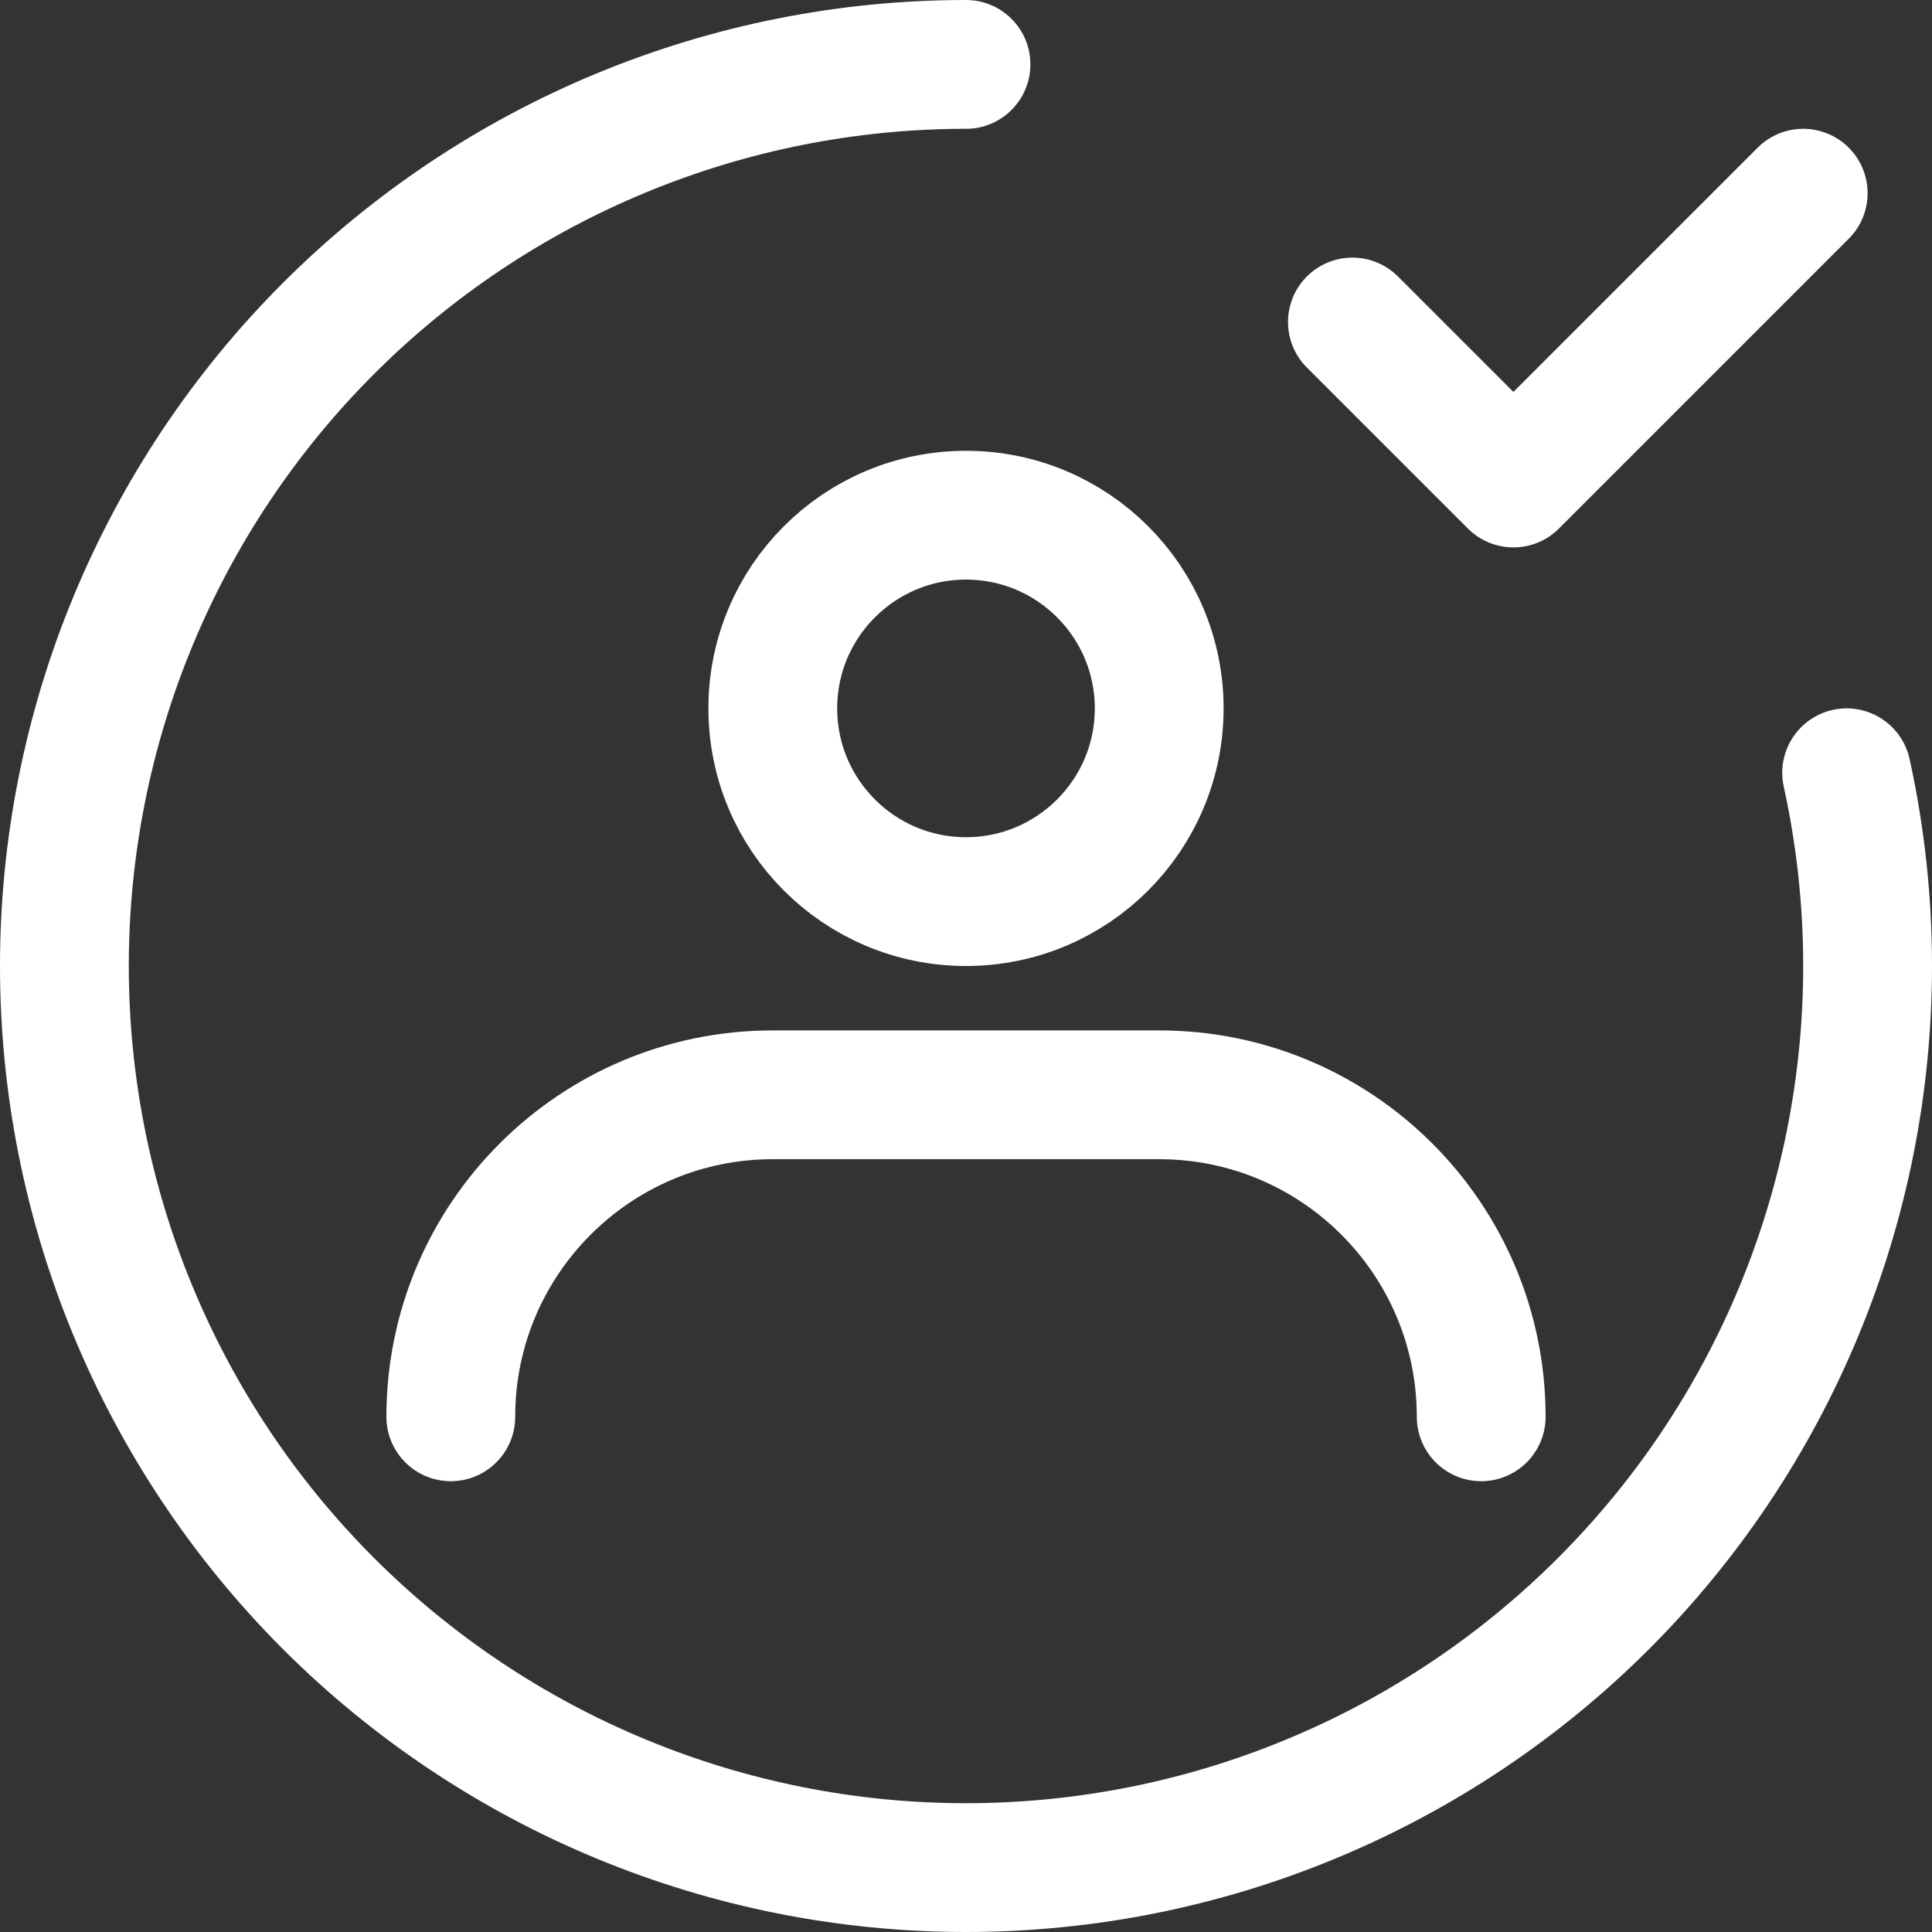 <?xml version="1.0" encoding="UTF-8"?> <svg xmlns="http://www.w3.org/2000/svg" width="30" height="30" viewBox="0 0 30 30" fill="none"><rect x="0" y="0" width="30" height="30" fill="#333333" stroke="none"/><g clip-path="url(#clip0_2298_17183)"><path d="M29.652 11.786C29.533 11.246 29 10.905 28.46 11.023C27.921 11.142 27.58 11.675 27.698 12.214L29.652 11.786ZM15 2C15.552 2 16 1.552 16 1C16 0.448 15.552 0 15 0V2ZM9.642 2.066L9.26 1.142V1.142L9.642 2.066ZM5.101 5.101L5.808 5.808V5.808L5.101 5.101ZM2.066 9.642L2.99 10.025H2.99L2.066 9.642ZM2.066 20.358L2.99 19.975L2.066 20.358ZM5.101 24.899L4.393 25.607L4.393 25.607L5.101 24.899ZM9.642 27.934L9.26 28.858L9.642 27.934ZM20.358 27.934L19.975 27.01H19.975L20.358 27.934ZM24.899 24.899L25.607 25.607L24.899 24.899ZM27.934 20.358L28.858 20.74L27.934 20.358ZM30 15C30 13.916 29.883 12.839 29.652 11.786L27.698 12.214C27.898 13.127 28 14.061 28 15H30ZM15 0C13.03 5.96046e-08 11.08 0.388 9.26 1.142L10.025 2.99C11.602 2.336 13.293 2 15 2V0ZM9.26 1.142C7.44 1.896 5.786 3.001 4.393 4.393L5.808 5.808C7.015 4.6 8.448 3.643 10.025 2.99L9.26 1.142ZM4.393 4.393C3.001 5.786 1.896 7.44 1.142 9.26L2.99 10.025C3.643 8.448 4.6 7.015 5.808 5.808L4.393 4.393ZM1.142 9.26C0.388 11.08 0 13.03 0 15H2C2 13.293 2.336 11.602 2.99 10.025L1.142 9.26ZM0 15C0 16.97 0.388 18.92 1.142 20.74L2.99 19.975C2.336 18.398 2 16.707 2 15H0ZM1.142 20.74C1.896 22.56 3.001 24.214 4.393 25.607L5.808 24.192C4.6 22.985 3.643 21.552 2.99 19.975L1.142 20.74ZM4.393 25.607C5.786 26.999 7.44 28.104 9.26 28.858L10.025 27.01C8.448 26.357 7.015 25.399 5.808 24.192L4.393 25.607ZM9.26 28.858C11.08 29.612 13.03 30 15 30V28C13.293 28 11.602 27.664 10.025 27.01L9.26 28.858ZM15 30C16.97 30 18.92 29.612 20.74 28.858L19.975 27.01C18.398 27.664 16.707 28 15 28V30ZM20.74 28.858C22.56 28.104 24.214 26.999 25.607 25.607L24.192 24.192C22.985 25.399 21.552 26.357 19.975 27.01L20.74 28.858ZM25.607 25.607C27 24.214 28.104 22.56 28.858 20.74L27.011 19.975C26.357 21.552 25.4 22.985 24.192 24.192L25.607 25.607ZM28.858 20.74C29.612 18.92 30 16.97 30 15H28C28 16.707 27.664 18.398 27.011 19.975L28.858 20.74Z" fill="white"></path><path d="M28 3L23.5 7.5L21 5" stroke="white" stroke-width="2" stroke-linecap="round" stroke-linejoin="round"></path><circle cx="15" cy="11" r="3" stroke="white" stroke-width="2"></circle><path d="M7 22V22C7 19.239 9.239 17 12 17H18C20.761 17 23 19.239 23 22V22" stroke="white" stroke-width="2" stroke-linecap="round"></path></g><defs><clipPath id="clip0_2298_17183"><rect width="30" height="30" fill="white"></rect></clipPath></defs></svg> 